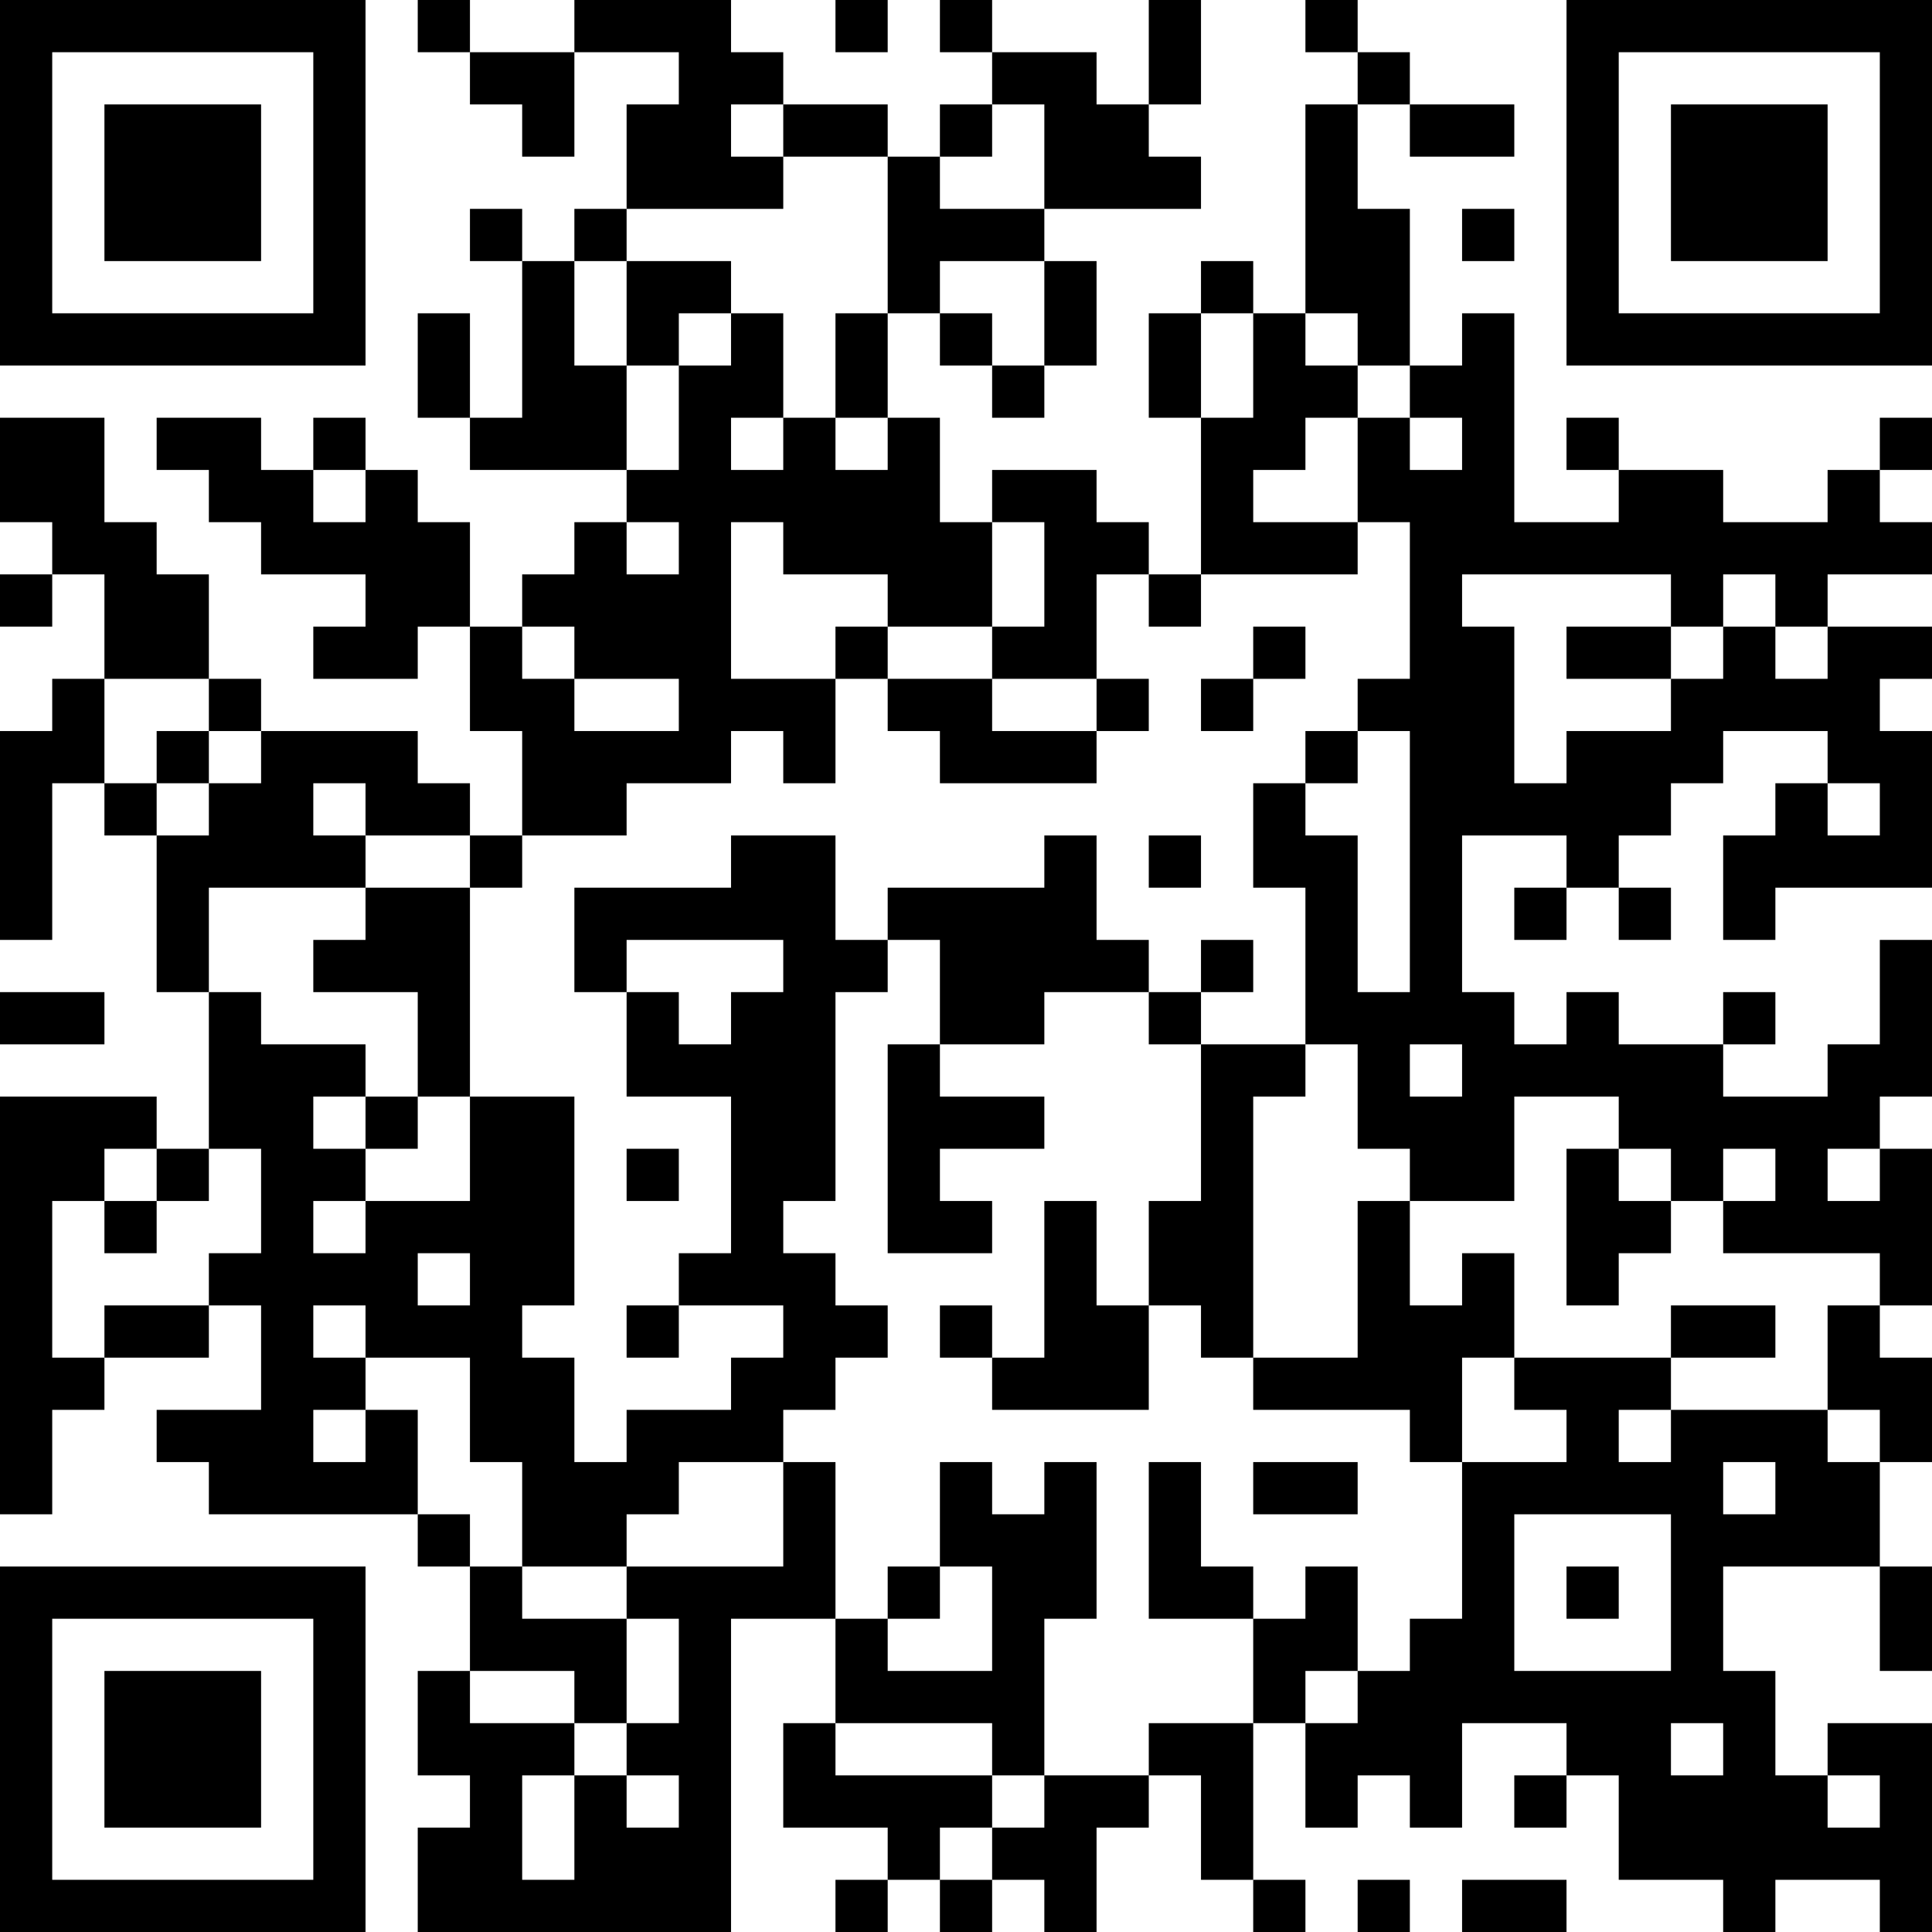 <?xml version="1.0" encoding="UTF-8"?>
<svg xmlns="http://www.w3.org/2000/svg" version="1.1" width="400" height="400" viewBox="0 0 400 400"><rect x="0" y="0" width="400" height="400" fill="#ffffff"/><g transform="scale(10.811)"><g transform="translate(0,0)"><path fill-rule="evenodd" d="M8 0L8 1L9 1L9 2L10 2L10 3L11 3L11 1L13 1L13 2L12 2L12 4L11 4L11 5L10 5L10 4L9 4L9 5L10 5L10 8L9 8L9 6L8 6L8 8L9 8L9 9L12 9L12 10L11 10L11 11L10 11L10 12L9 12L9 10L8 10L8 9L7 9L7 8L6 8L6 9L5 9L5 8L3 8L3 9L4 9L4 10L5 10L5 11L7 11L7 12L6 12L6 13L8 13L8 12L9 12L9 14L10 14L10 16L9 16L9 15L8 15L8 14L5 14L5 13L4 13L4 11L3 11L3 10L2 10L2 8L0 8L0 10L1 10L1 11L0 11L0 12L1 12L1 11L2 11L2 13L1 13L1 14L0 14L0 18L1 18L1 15L2 15L2 16L3 16L3 19L4 19L4 22L3 22L3 21L0 21L0 29L1 29L1 27L2 27L2 26L4 26L4 25L5 25L5 27L3 27L3 28L4 28L4 29L8 29L8 30L9 30L9 32L8 32L8 34L9 34L9 35L8 35L8 37L14 37L14 31L16 31L16 33L15 33L15 35L17 35L17 36L16 36L16 37L17 37L17 36L18 36L18 37L19 37L19 36L20 36L20 37L21 37L21 35L22 35L22 34L23 34L23 36L24 36L24 37L25 37L25 36L24 36L24 33L25 33L25 35L26 35L26 34L27 34L27 35L28 35L28 33L30 33L30 34L29 34L29 35L30 35L30 34L31 34L31 36L33 36L33 37L34 37L34 36L36 36L36 37L37 37L37 33L35 33L35 34L34 34L34 32L33 32L33 30L36 30L36 32L37 32L37 30L36 30L36 28L37 28L37 26L36 26L36 25L37 25L37 22L36 22L36 21L37 21L37 18L36 18L36 20L35 20L35 21L33 21L33 20L34 20L34 19L33 19L33 20L31 20L31 19L30 19L30 20L29 20L29 19L28 19L28 16L30 16L30 17L29 17L29 18L30 18L30 17L31 17L31 18L32 18L32 17L31 17L31 16L32 16L32 15L33 15L33 14L35 14L35 15L34 15L34 16L33 16L33 18L34 18L34 17L37 17L37 14L36 14L36 13L37 13L37 12L35 12L35 11L37 11L37 10L36 10L36 9L37 9L37 8L36 8L36 9L35 9L35 10L33 10L33 9L31 9L31 8L30 8L30 9L31 9L31 10L29 10L29 6L28 6L28 7L27 7L27 4L26 4L26 2L27 2L27 3L29 3L29 2L27 2L27 1L26 1L26 0L25 0L25 1L26 1L26 2L25 2L25 6L24 6L24 5L23 5L23 6L22 6L22 8L23 8L23 11L22 11L22 10L21 10L21 9L19 9L19 10L18 10L18 8L17 8L17 6L18 6L18 7L19 7L19 8L20 8L20 7L21 7L21 5L20 5L20 4L23 4L23 3L22 3L22 2L23 2L23 0L22 0L22 2L21 2L21 1L19 1L19 0L18 0L18 1L19 1L19 2L18 2L18 3L17 3L17 2L15 2L15 1L14 1L14 0L11 0L11 1L9 1L9 0ZM16 0L16 1L17 1L17 0ZM14 2L14 3L15 3L15 4L12 4L12 5L11 5L11 7L12 7L12 9L13 9L13 7L14 7L14 6L15 6L15 8L14 8L14 9L15 9L15 8L16 8L16 9L17 9L17 8L16 8L16 6L17 6L17 3L15 3L15 2ZM19 2L19 3L18 3L18 4L20 4L20 2ZM28 4L28 5L29 5L29 4ZM12 5L12 7L13 7L13 6L14 6L14 5ZM18 5L18 6L19 6L19 7L20 7L20 5ZM23 6L23 8L24 8L24 6ZM25 6L25 7L26 7L26 8L25 8L25 9L24 9L24 10L26 10L26 11L23 11L23 12L22 12L22 11L21 11L21 13L19 13L19 12L20 12L20 10L19 10L19 12L17 12L17 11L15 11L15 10L14 10L14 13L16 13L16 15L15 15L15 14L14 14L14 15L12 15L12 16L10 16L10 17L9 17L9 16L7 16L7 15L6 15L6 16L7 16L7 17L4 17L4 19L5 19L5 20L7 20L7 21L6 21L6 22L7 22L7 23L6 23L6 24L7 24L7 23L9 23L9 21L11 21L11 25L10 25L10 26L11 26L11 28L12 28L12 27L14 27L14 26L15 26L15 25L13 25L13 24L14 24L14 21L12 21L12 19L13 19L13 20L14 20L14 19L15 19L15 18L12 18L12 19L11 19L11 17L14 17L14 16L16 16L16 18L17 18L17 19L16 19L16 23L15 23L15 24L16 24L16 25L17 25L17 26L16 26L16 27L15 27L15 28L13 28L13 29L12 29L12 30L10 30L10 28L9 28L9 26L7 26L7 25L6 25L6 26L7 26L7 27L6 27L6 28L7 28L7 27L8 27L8 29L9 29L9 30L10 30L10 31L12 31L12 33L11 33L11 32L9 32L9 33L11 33L11 34L10 34L10 36L11 36L11 34L12 34L12 35L13 35L13 34L12 34L12 33L13 33L13 31L12 31L12 30L15 30L15 28L16 28L16 31L17 31L17 32L19 32L19 30L18 30L18 28L19 28L19 29L20 29L20 28L21 28L21 31L20 31L20 34L19 34L19 33L16 33L16 34L19 34L19 35L18 35L18 36L19 36L19 35L20 35L20 34L22 34L22 33L24 33L24 31L25 31L25 30L26 30L26 32L25 32L25 33L26 33L26 32L27 32L27 31L28 31L28 28L30 28L30 27L29 27L29 26L32 26L32 27L31 27L31 28L32 28L32 27L35 27L35 28L36 28L36 27L35 27L35 25L36 25L36 24L33 24L33 23L34 23L34 22L33 22L33 23L32 23L32 22L31 22L31 21L29 21L29 23L27 23L27 22L26 22L26 20L25 20L25 17L24 17L24 15L25 15L25 16L26 16L26 19L27 19L27 14L26 14L26 13L27 13L27 10L26 10L26 8L27 8L27 9L28 9L28 8L27 8L27 7L26 7L26 6ZM6 9L6 10L7 10L7 9ZM12 10L12 11L13 11L13 10ZM28 11L28 12L29 12L29 15L30 15L30 14L32 14L32 13L33 13L33 12L34 12L34 13L35 13L35 12L34 12L34 11L33 11L33 12L32 12L32 11ZM10 12L10 13L11 13L11 14L13 14L13 13L11 13L11 12ZM16 12L16 13L17 13L17 14L18 14L18 15L21 15L21 14L22 14L22 13L21 13L21 14L19 14L19 13L17 13L17 12ZM24 12L24 13L23 13L23 14L24 14L24 13L25 13L25 12ZM30 12L30 13L32 13L32 12ZM2 13L2 15L3 15L3 16L4 16L4 15L5 15L5 14L4 14L4 13ZM3 14L3 15L4 15L4 14ZM25 14L25 15L26 15L26 14ZM35 15L35 16L36 16L36 15ZM20 16L20 17L17 17L17 18L18 18L18 20L17 20L17 24L19 24L19 23L18 23L18 22L20 22L20 21L18 21L18 20L20 20L20 19L22 19L22 20L23 20L23 23L22 23L22 25L21 25L21 23L20 23L20 26L19 26L19 25L18 25L18 26L19 26L19 27L22 27L22 25L23 25L23 26L24 26L24 27L27 27L27 28L28 28L28 26L29 26L29 24L28 24L28 25L27 25L27 23L26 23L26 26L24 26L24 21L25 21L25 20L23 20L23 19L24 19L24 18L23 18L23 19L22 19L22 18L21 18L21 16ZM22 16L22 17L23 17L23 16ZM7 17L7 18L6 18L6 19L8 19L8 21L7 21L7 22L8 22L8 21L9 21L9 17ZM0 19L0 20L2 20L2 19ZM27 20L27 21L28 21L28 20ZM2 22L2 23L1 23L1 26L2 26L2 25L4 25L4 24L5 24L5 22L4 22L4 23L3 23L3 22ZM12 22L12 23L13 23L13 22ZM30 22L30 25L31 25L31 24L32 24L32 23L31 23L31 22ZM35 22L35 23L36 23L36 22ZM2 23L2 24L3 24L3 23ZM8 24L8 25L9 25L9 24ZM12 25L12 26L13 26L13 25ZM32 25L32 26L34 26L34 25ZM22 28L22 31L24 31L24 30L23 30L23 28ZM24 28L24 29L26 29L26 28ZM33 28L33 29L34 29L34 28ZM29 29L29 32L32 32L32 29ZM17 30L17 31L18 31L18 30ZM30 30L30 31L31 31L31 30ZM32 33L32 34L33 34L33 33ZM35 34L35 35L36 35L36 34ZM26 36L26 37L27 37L27 36ZM28 36L28 37L30 37L30 36ZM0 0L0 7L7 7L7 0ZM1 1L1 6L6 6L6 1ZM2 2L2 5L5 5L5 2ZM30 0L30 7L37 7L37 0ZM31 1L31 6L36 6L36 1ZM32 2L32 5L35 5L35 2ZM0 30L0 37L7 37L7 30ZM1 31L1 36L6 36L6 31ZM2 32L2 35L5 35L5 32Z" fill="#000000"/></g></g></svg>
